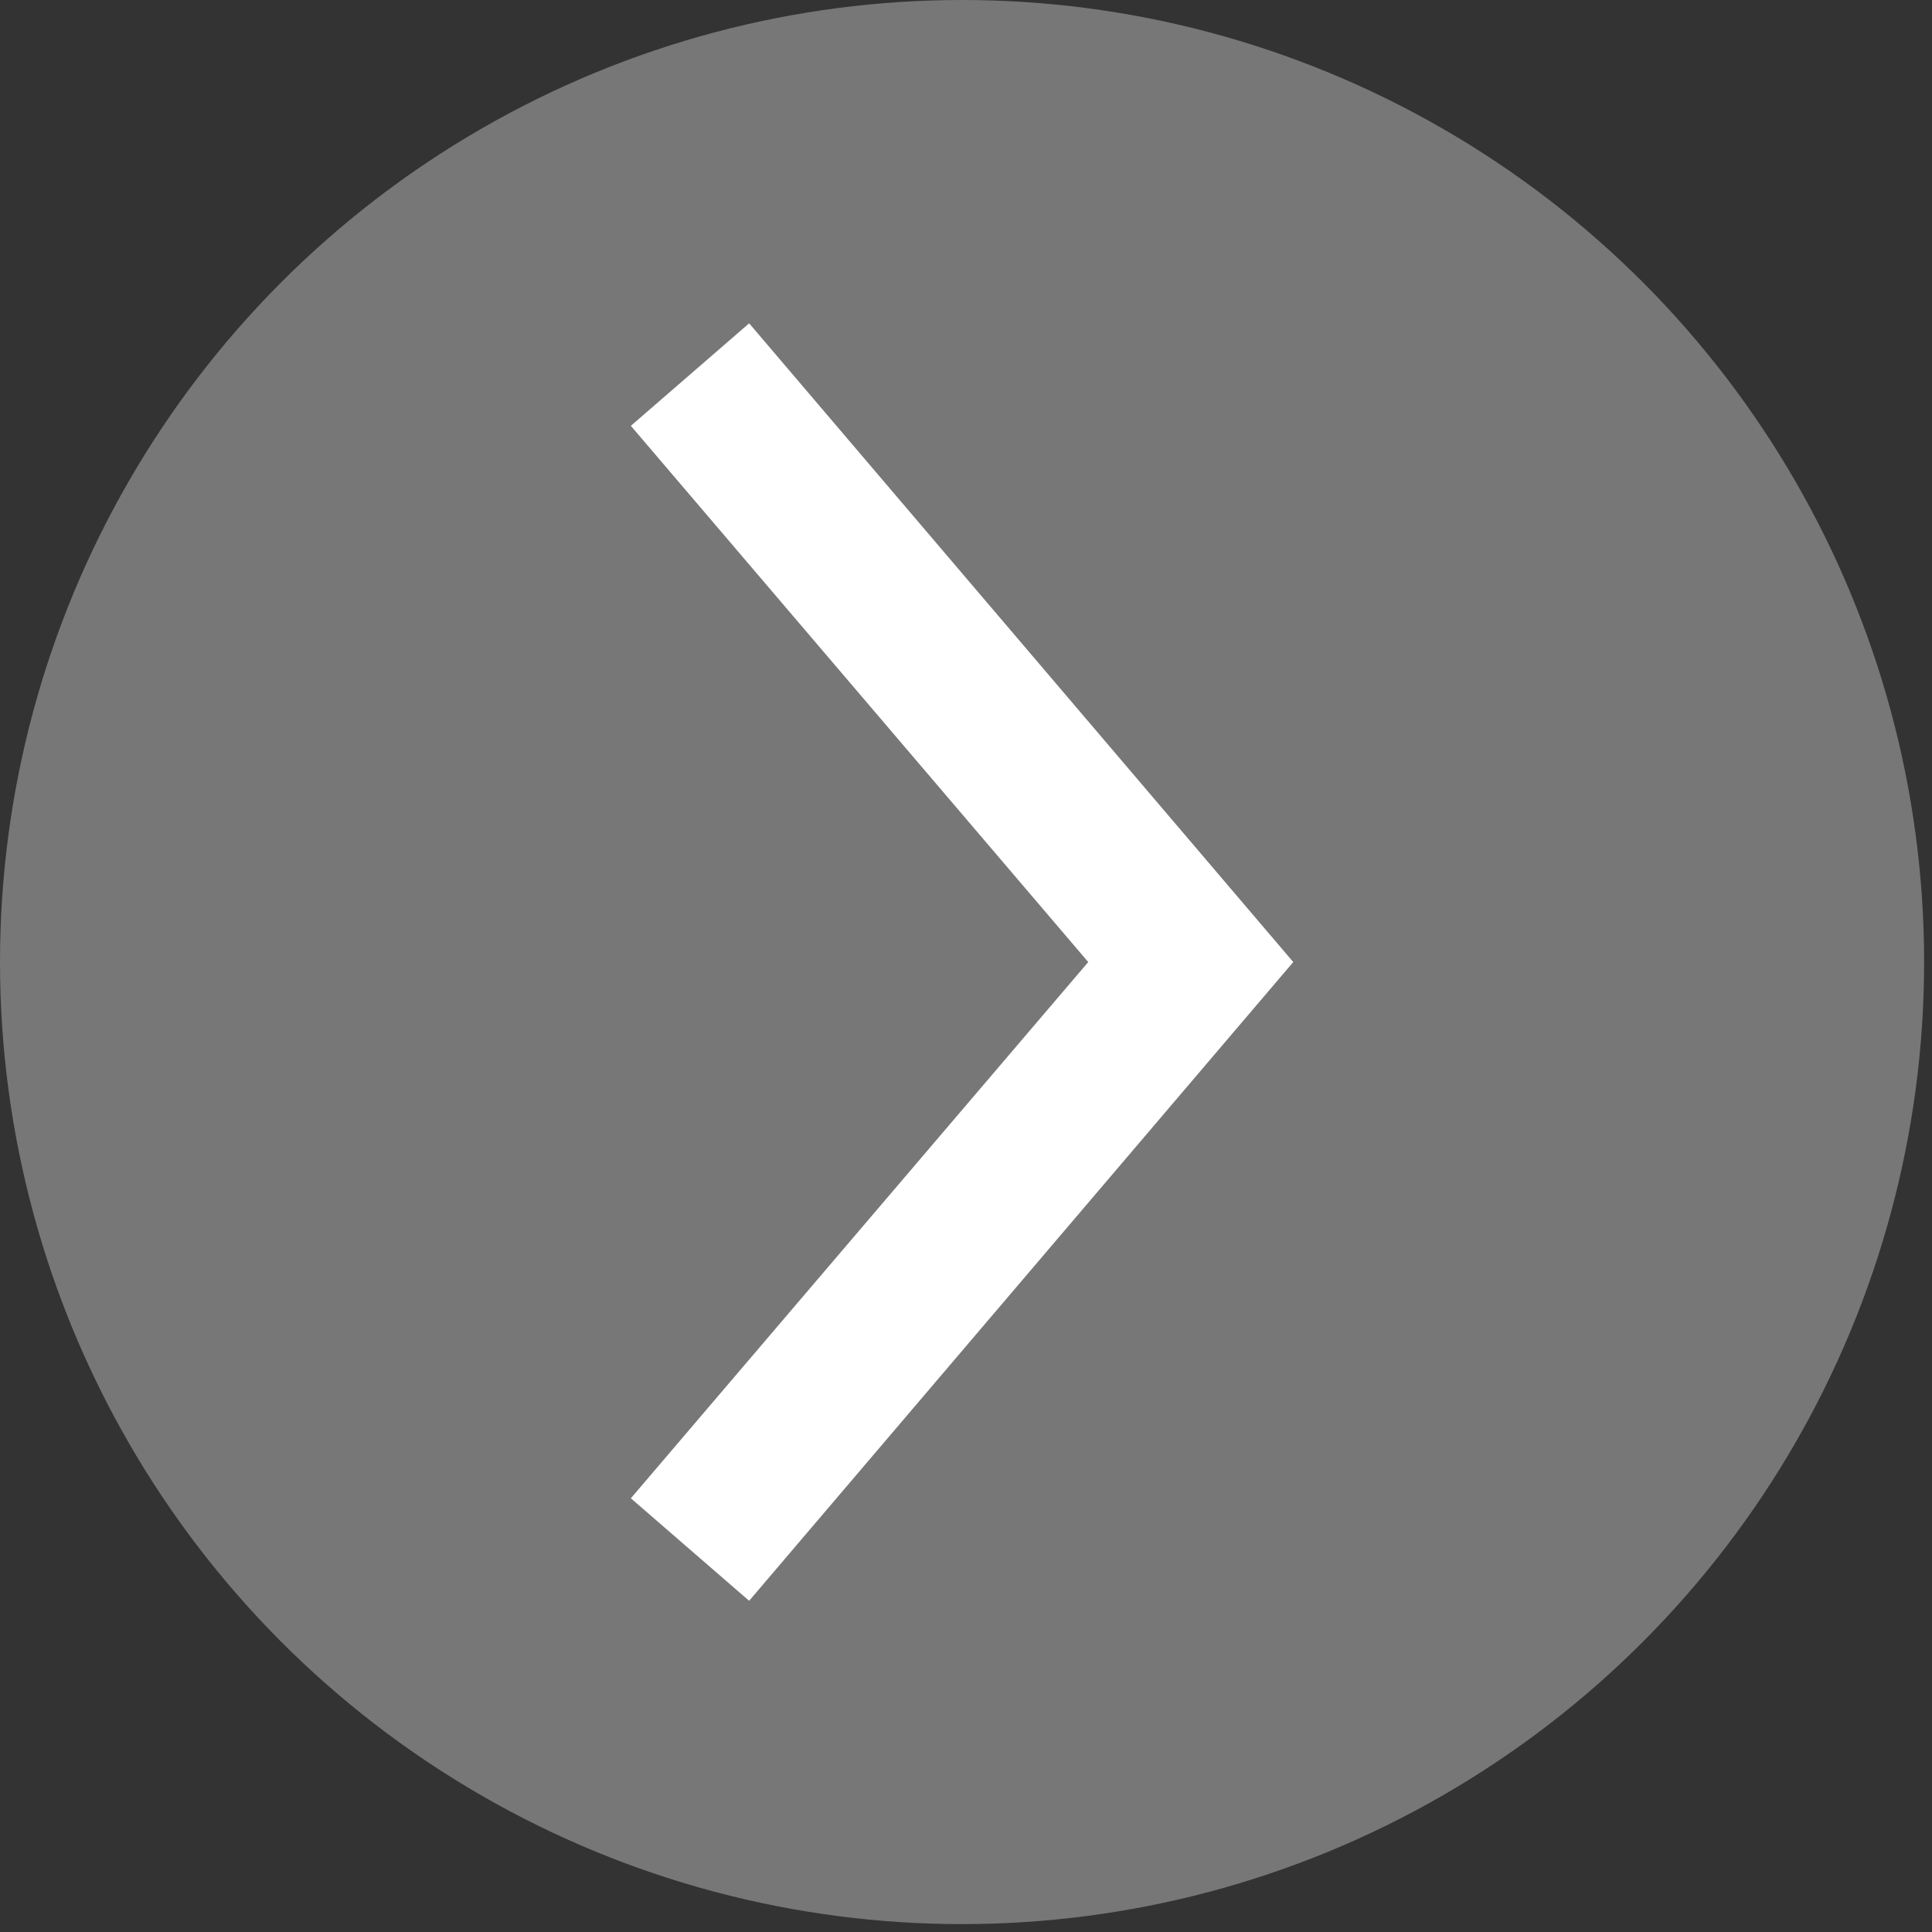 <?xml version="1.0" encoding="utf-8"?>
<!-- Generator: Adobe Illustrator 25.2.3, SVG Export Plug-In . SVG Version: 6.00 Build 0)  -->
<svg version="1.1" id="레이어_1" xmlns="http://www.w3.org/2000/svg" xmlns:xlink="http://www.w3.org/1999/xlink" x="0px"
	 y="0px" viewBox="0 0 24.5 24.5" style="enable-background:new 0 0 24.5 24.5;" xml:space="preserve">
<rect x="0" y="0" width="24.5" height="24.5" fill="#333333" stroke="none"/>
<style type="text/css">
	.st0{fill:#777777;}
	.st1{fill:#FFFFFF;}
</style>
<circle class="st0" cx="12.2" cy="12.2" r="12.2"/>
<g>
	<polygon class="st1" points="9.5,20.3 8,19 13.8,12.2 8,5.4 9.5,4.1 16.4,12.2 	"/>
</g>
</svg>
